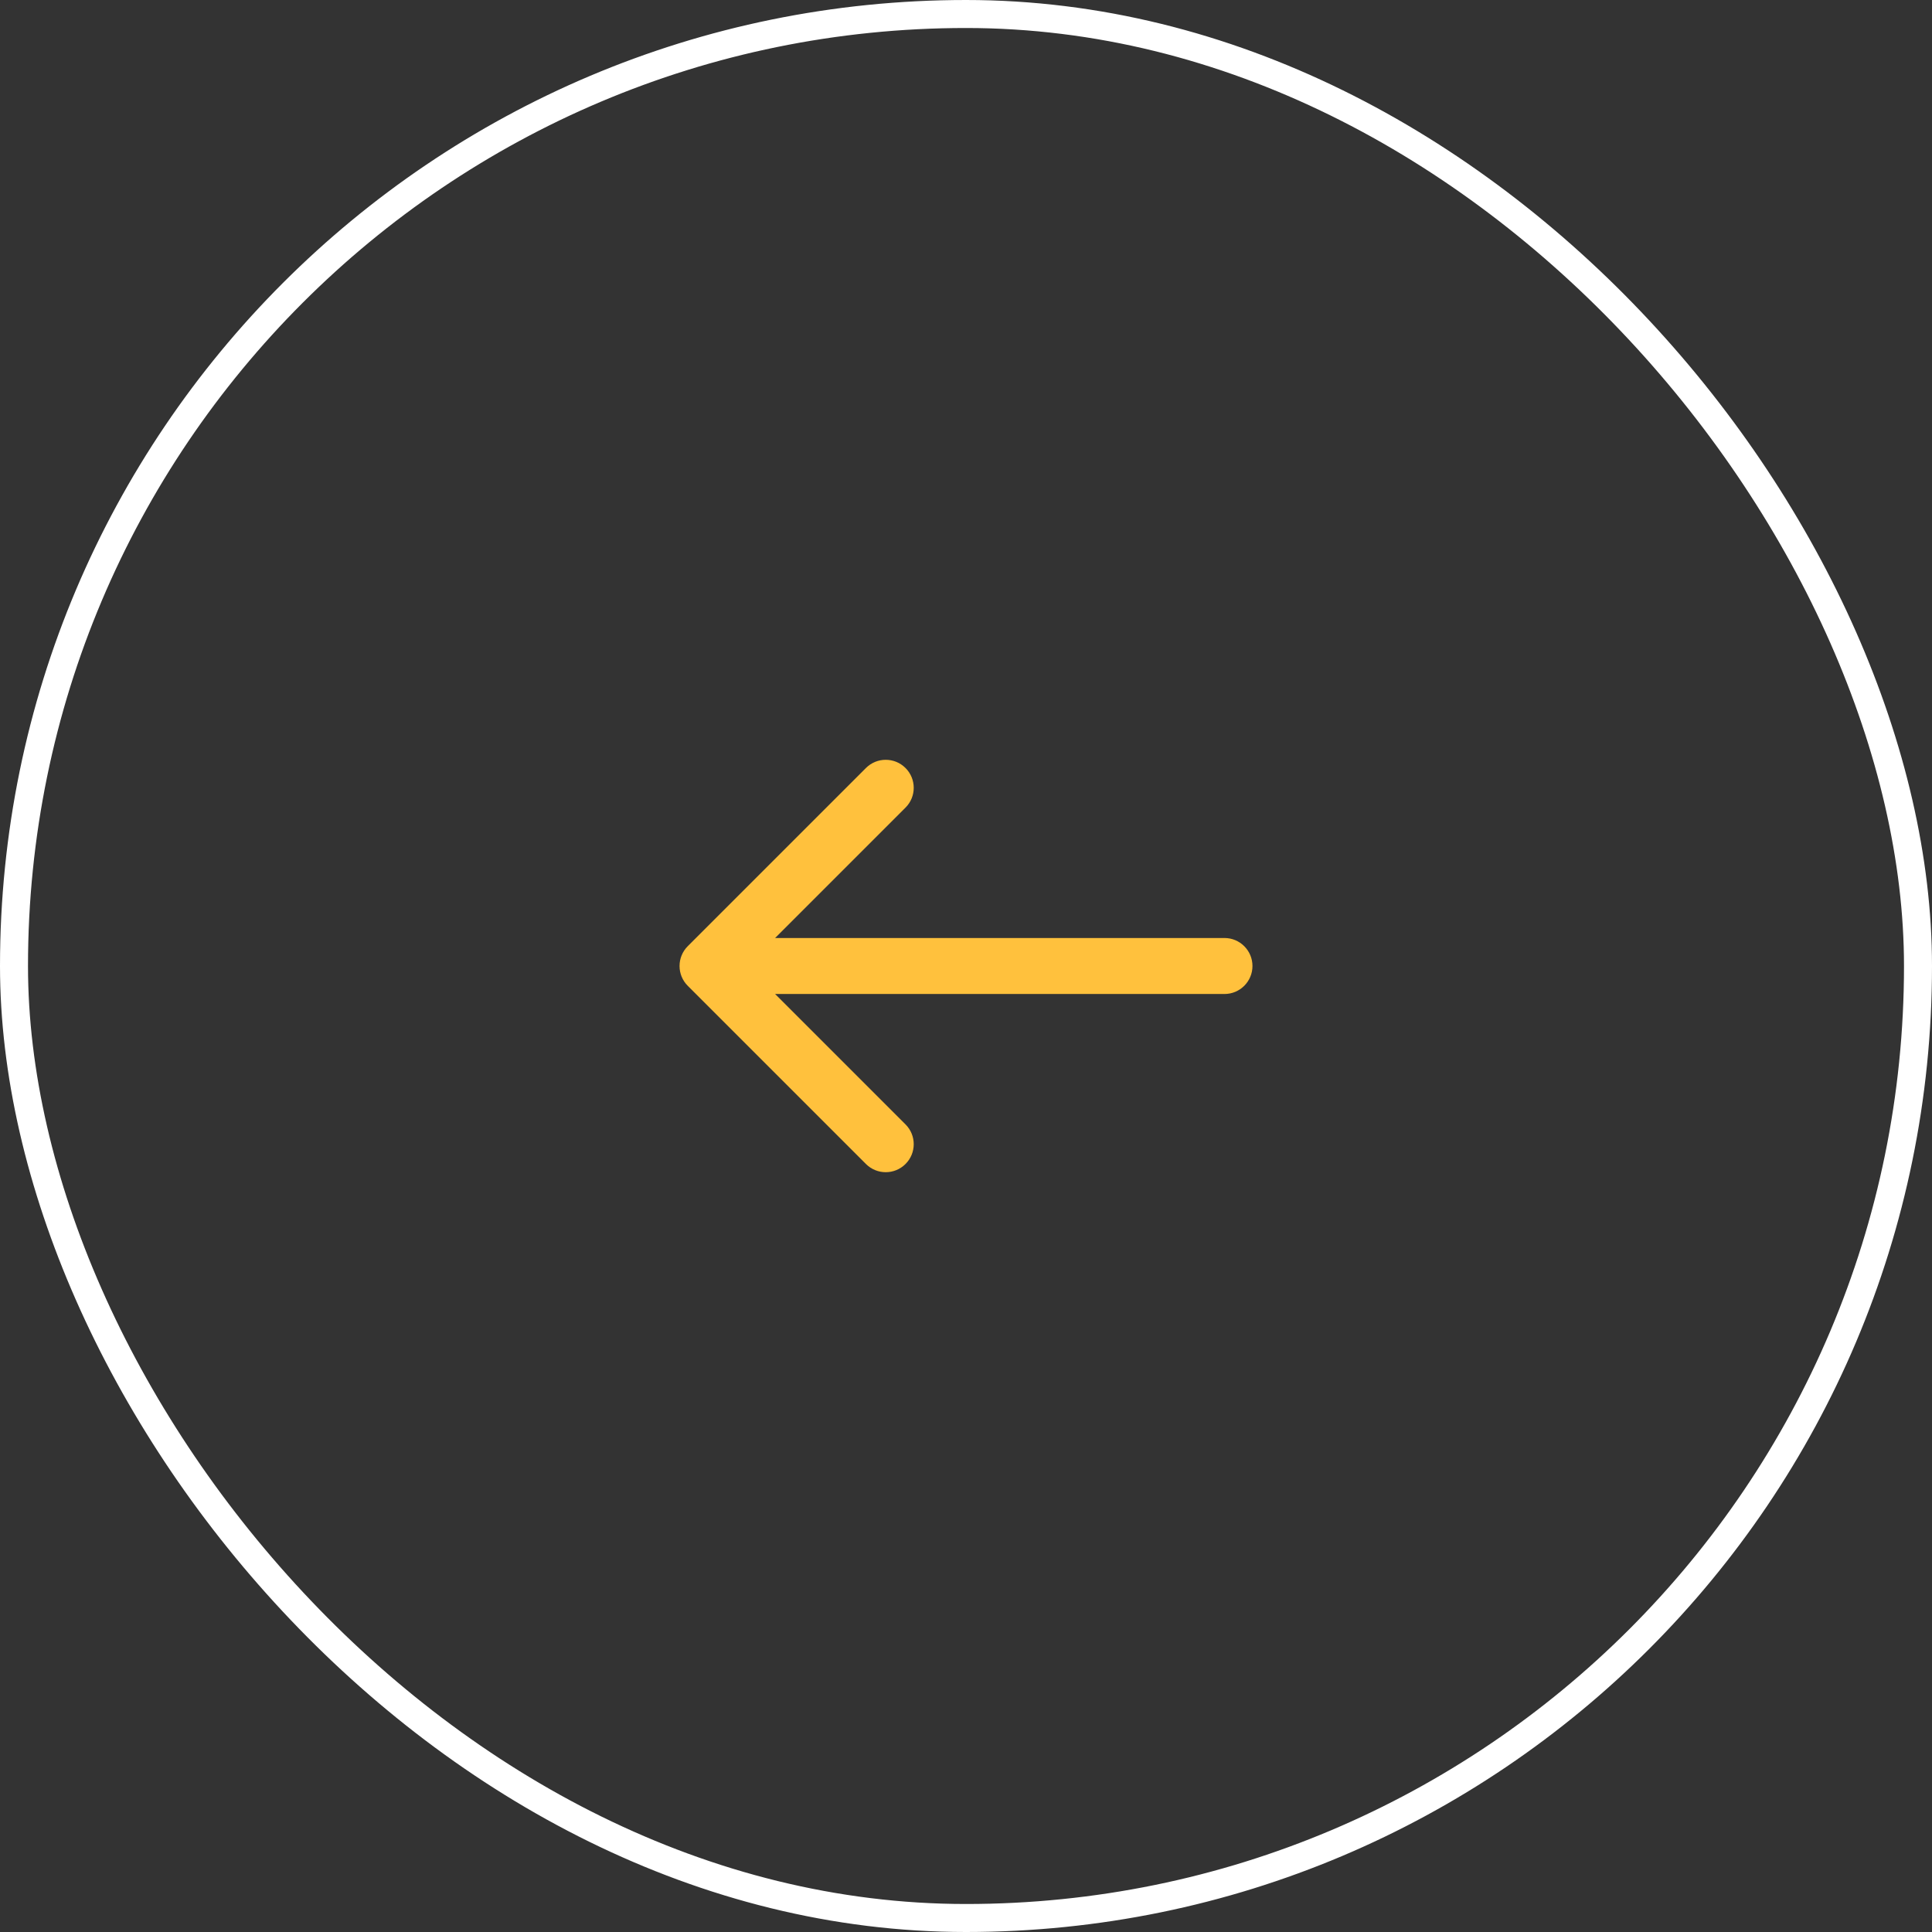 <svg width="69" height="69" viewBox="0 0 69 69" fill="none" xmlns="http://www.w3.org/2000/svg">
<rect x="0" y="0" width="69" height="69" fill="#333333" stroke="none"/>
<rect x="0.5" y="0.5" width="68" height="68" rx="34" stroke="white"/>
<path d="M43.731 35.5C44.283 35.5 44.731 35.052 44.731 34.5C44.731 33.948 44.283 33.5 43.731 33.5L43.731 35.5ZM24.562 33.793C24.172 34.184 24.172 34.817 24.562 35.207L30.926 41.571C31.317 41.962 31.95 41.962 32.34 41.571C32.731 41.181 32.731 40.547 32.34 40.157L26.683 34.5L32.34 28.843C32.731 28.453 32.731 27.82 32.34 27.429C31.95 27.038 31.317 27.038 30.926 27.429L24.562 33.793ZM43.731 33.5L25.269 33.5L25.269 35.5L43.731 35.5L43.731 33.5Z" fill="#FFC13D"/>
</svg>
